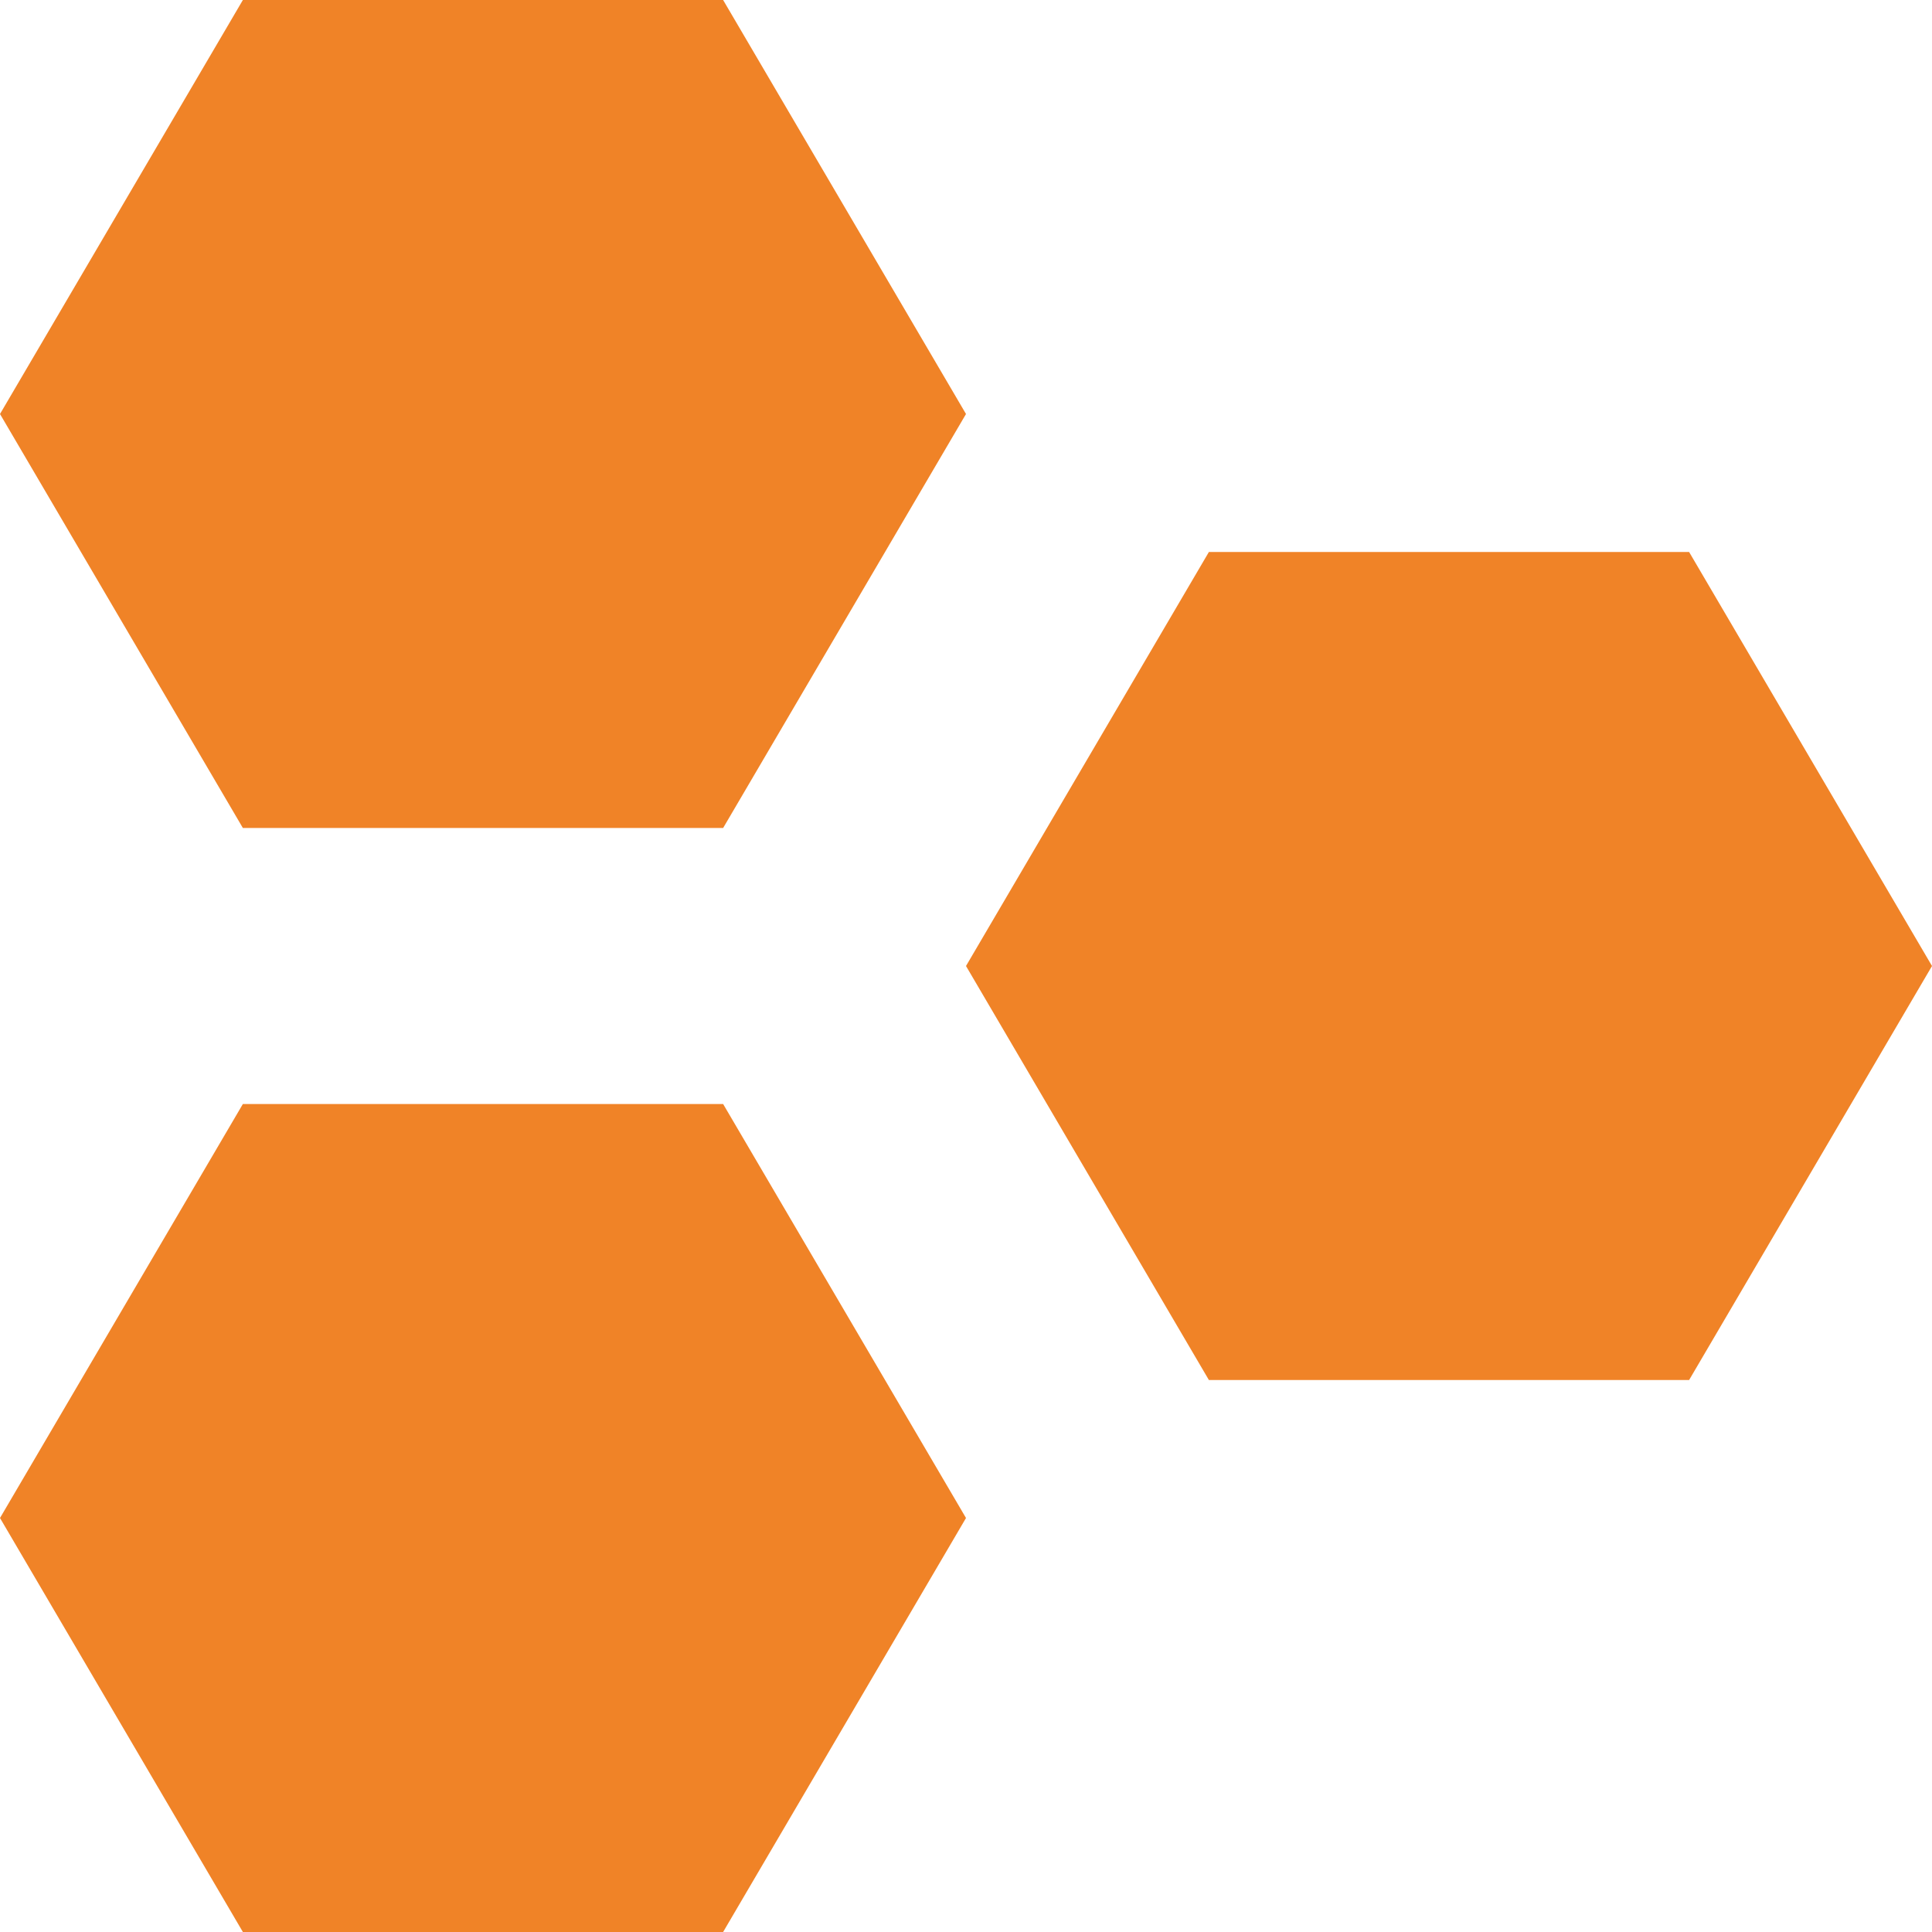 <svg width="35" height="35" viewBox="0 0 35 35" fill="none" xmlns="http://www.w3.org/2000/svg">
<path d="M30.6 10L35 17.5L30.6 25H21.9L17.5 17.5L21.9 10H30.6Z" fill="#F08327"/>
<path d="M13.1 0L17.5 7.5L13.1 15H4.4L0 7.5L4.4 0H13.1Z" fill="#F08327"/>
<path d="M13.1 20L17.5 27.5L13.1 35H4.4L0 27.5L4.4 20H13.1Z" fill="#F08327"/>
</svg>
